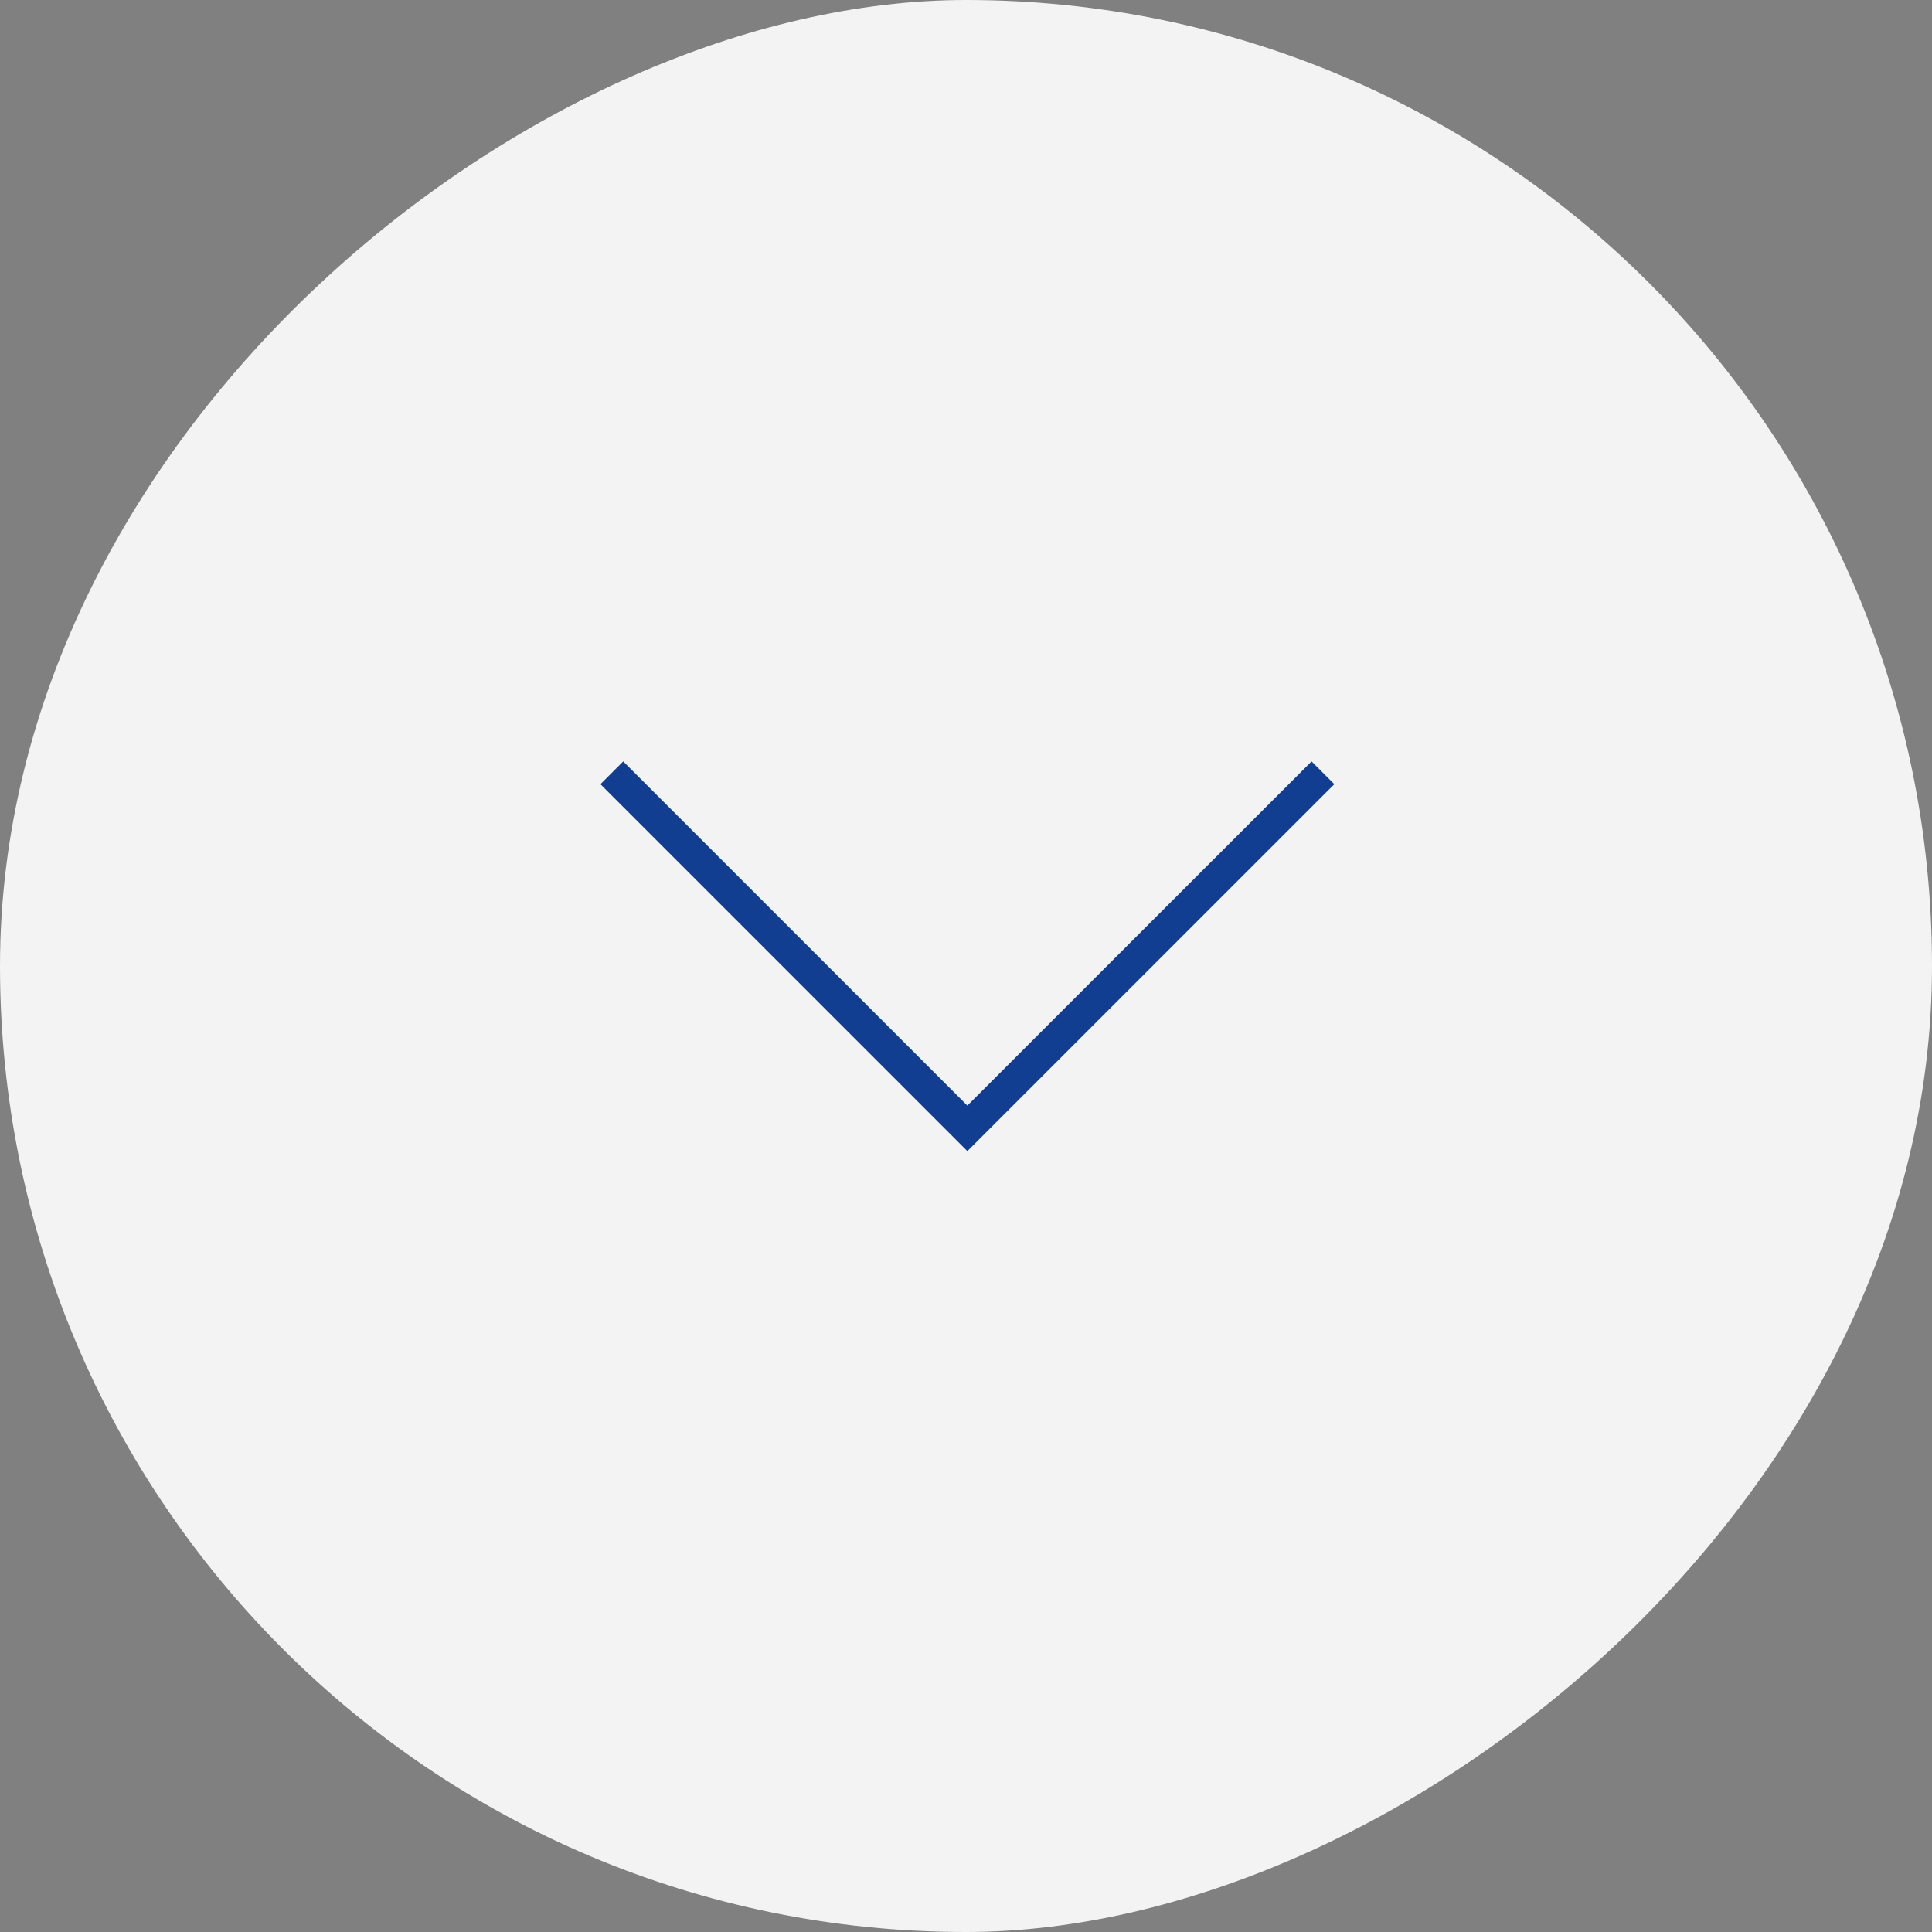 <svg xmlns="http://www.w3.org/2000/svg" width="60" height="60" viewBox="0 0 60 60">
  <rect x="0" y="0" width="60" height="60" fill="#808080" stroke="none"/>
  <g id="Group_78494" data-name="Group 78494" transform="translate(-834.564 1325.564) rotate(-90)">
    <rect id="Rectangle_46216" data-name="Rectangle 46216" width="60" height="60" rx="30" transform="translate(1265.564 834.564)" fill="rgba(255,255,255,0.9)"/>
    <g id="arrow_m_purple" transform="translate(1301.564 875.649) rotate(180)">
      <path id="Path_155" data-name="Path 155" d="M0,22.084,11.042,11.043,0,0" transform="translate(0 0)" fill="none" stroke="#123e92" stroke-width="1"/>
    </g>
  </g>
</svg>

